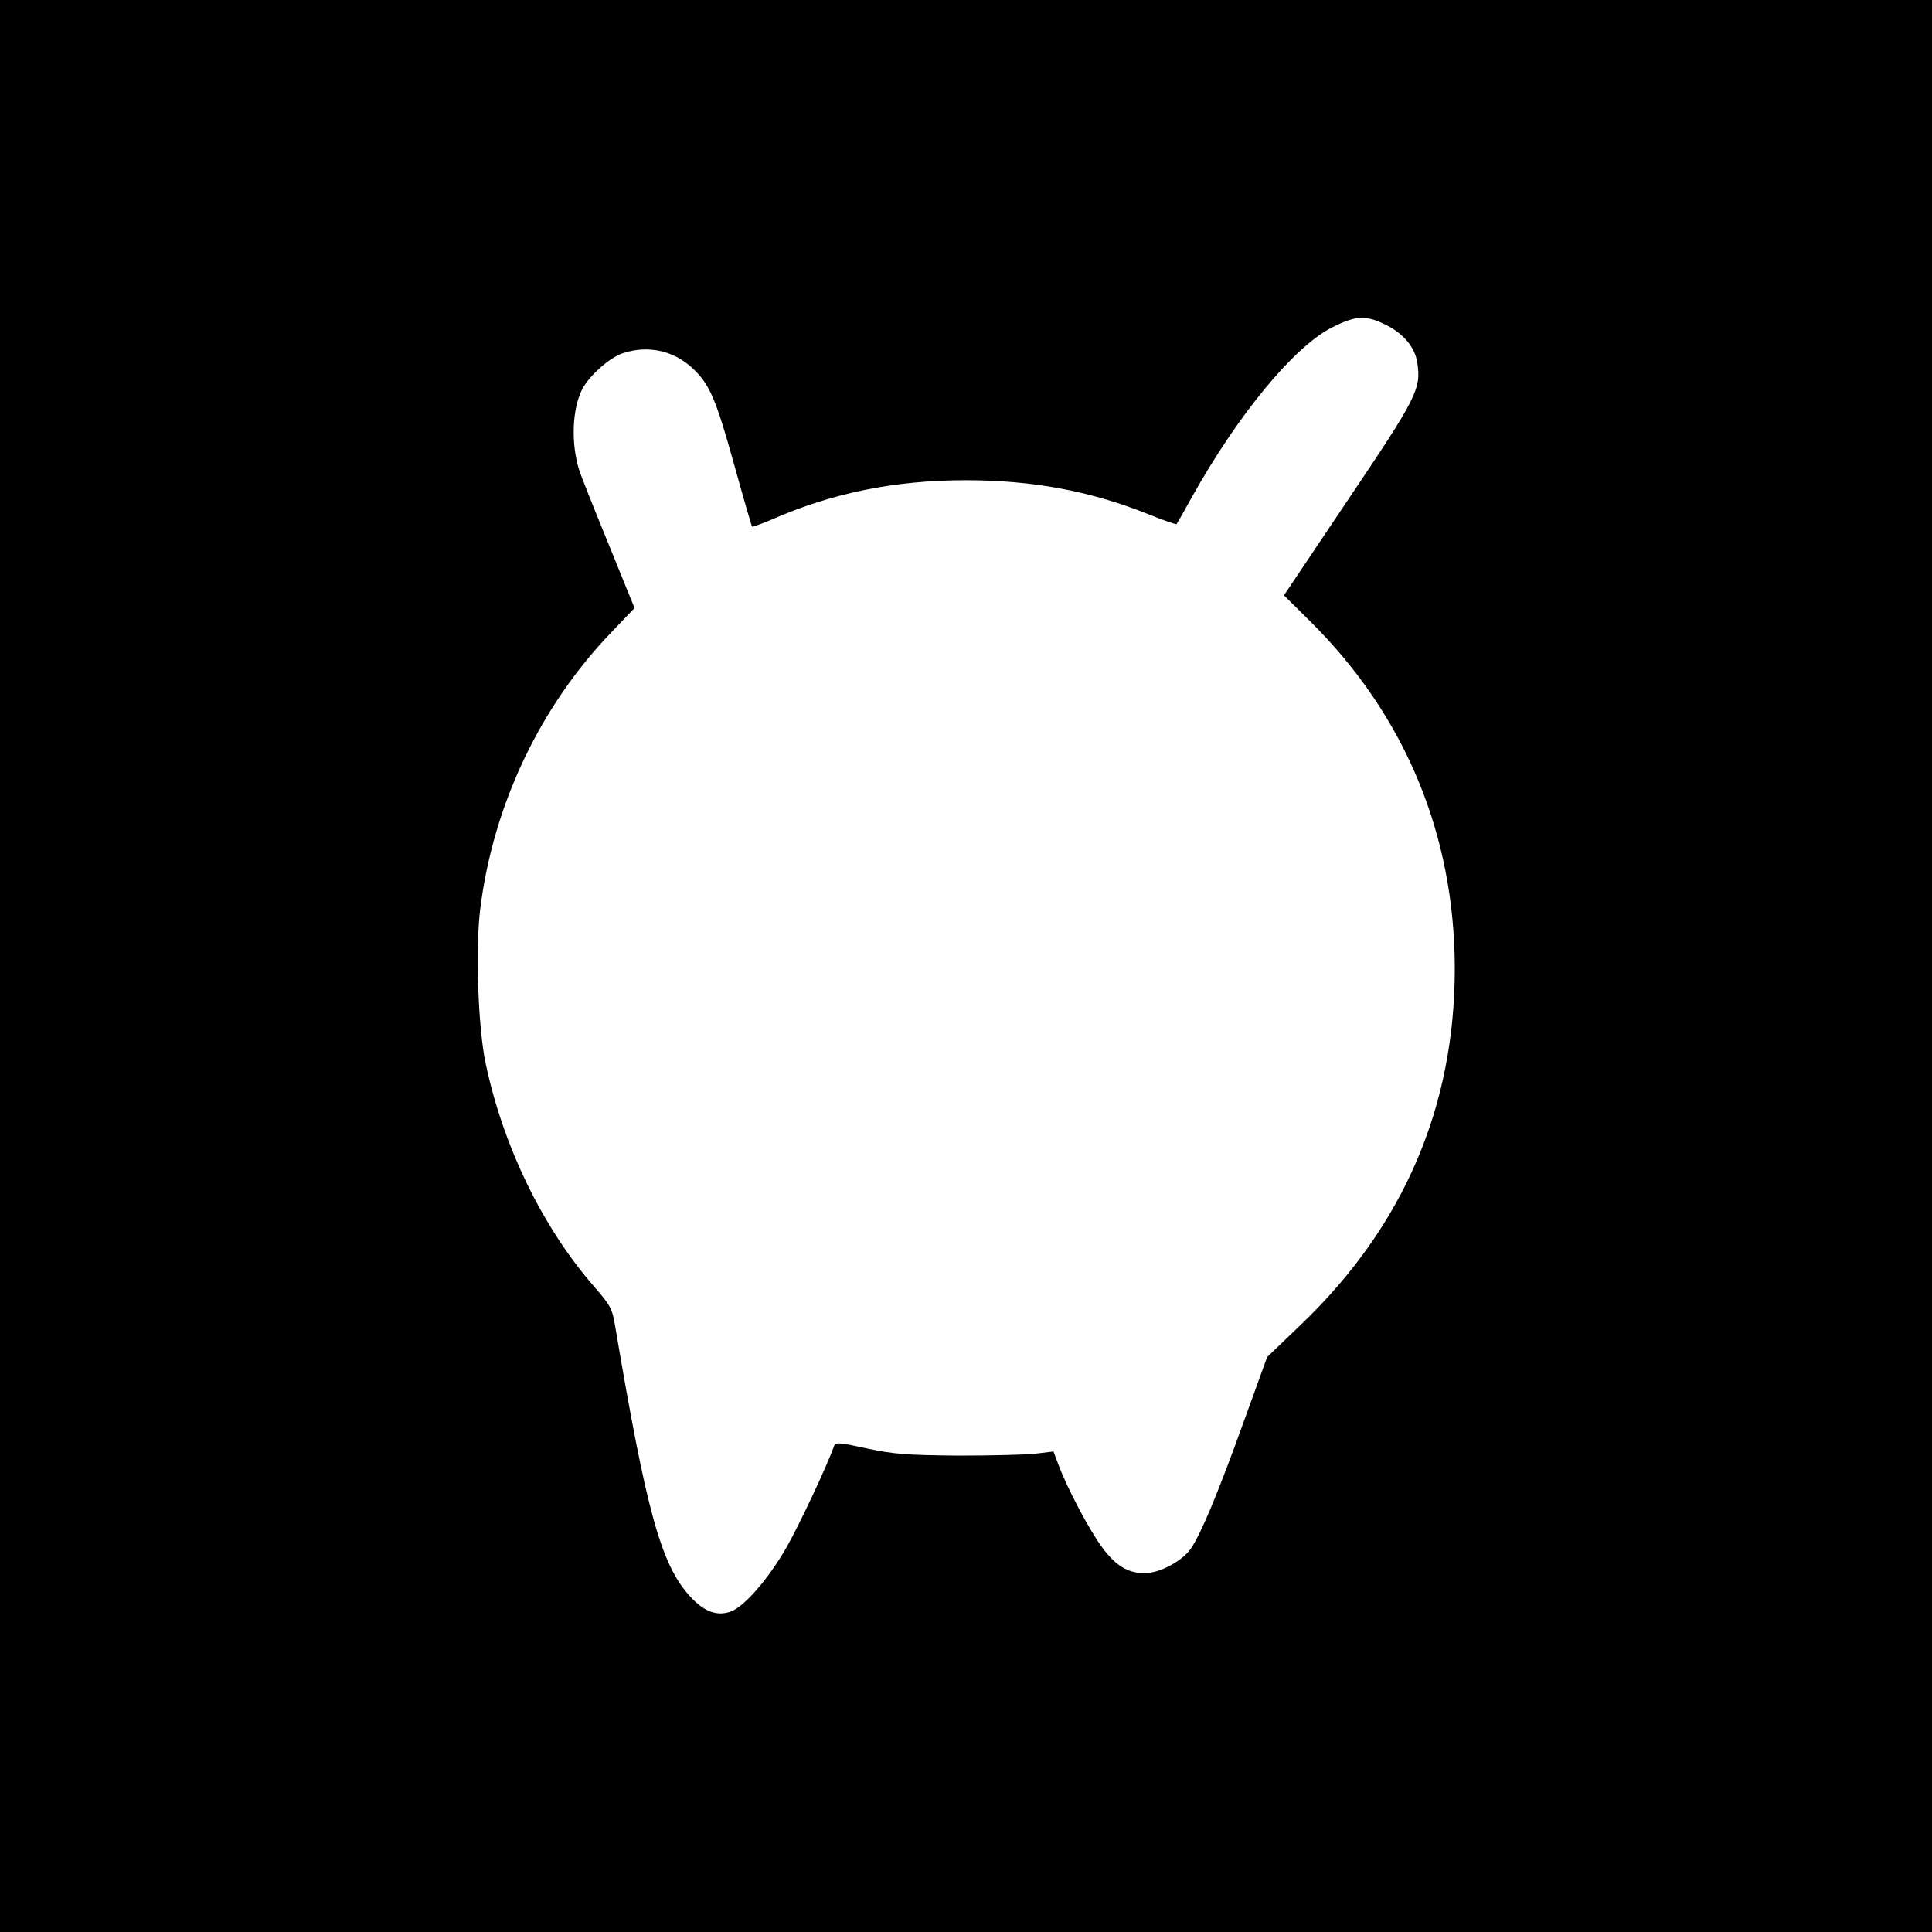 <?xml version="1.0" standalone="no"?>
<!DOCTYPE svg PUBLIC "-//W3C//DTD SVG 20010904//EN"
 "http://www.w3.org/TR/2001/REC-SVG-20010904/DTD/svg10.dtd">
<svg version="1.0" xmlns="http://www.w3.org/2000/svg"
 width="700pt" height="700pt" viewBox="0 0 700 700"
 preserveAspectRatio="xMidYMid meet">
<g transform="translate(0,700) scale(0.1,-0.1)"
fill="#000000" stroke="none">
<path d="M0 3500 l0 -3500 3500 0 3500 0 0 3500 0 3500 -3500 0 -3500 0 0
-3500z m5015 2326 c67 -31 112 -83 120 -140 15 -95 -1 -126 -251 -497 l-232
-346 95 -94 c343 -340 523 -771 524 -1257 0 -502 -185 -934 -555 -1289 l-125
-120 -85 -235 c-96 -266 -155 -406 -192 -460 -32 -45 -113 -88 -167 -88 -60 0
-105 27 -154 94 -46 62 -126 213 -158 299 l-18 48 -66 -8 c-36 -4 -163 -7
-281 -7 -187 2 -230 5 -329 26 -100 22 -114 23 -119 9 -24 -69 -125 -284 -171
-365 -66 -116 -156 -220 -206 -236 -49 -16 -94 1 -144 55 -105 114 -158 303
-272 979 -11 65 -16 75 -76 144 -186 213 -329 506 -393 807 -28 129 -38 420
-20 562 47 377 217 734 476 1003 l83 87 -95 234 c-53 129 -100 248 -105 264
-31 98 -26 222 10 294 26 50 99 115 147 131 90 30 182 11 252 -53 63 -59 85
-109 153 -354 33 -119 62 -219 64 -221 2 -2 34 10 72 26 219 96 445 142 702
142 241 0 448 -38 659 -122 56 -23 104 -39 105 -37 2 2 27 47 56 99 167 298
368 542 506 613 85 43 121 46 190 13z"/>
</g>
</svg>
